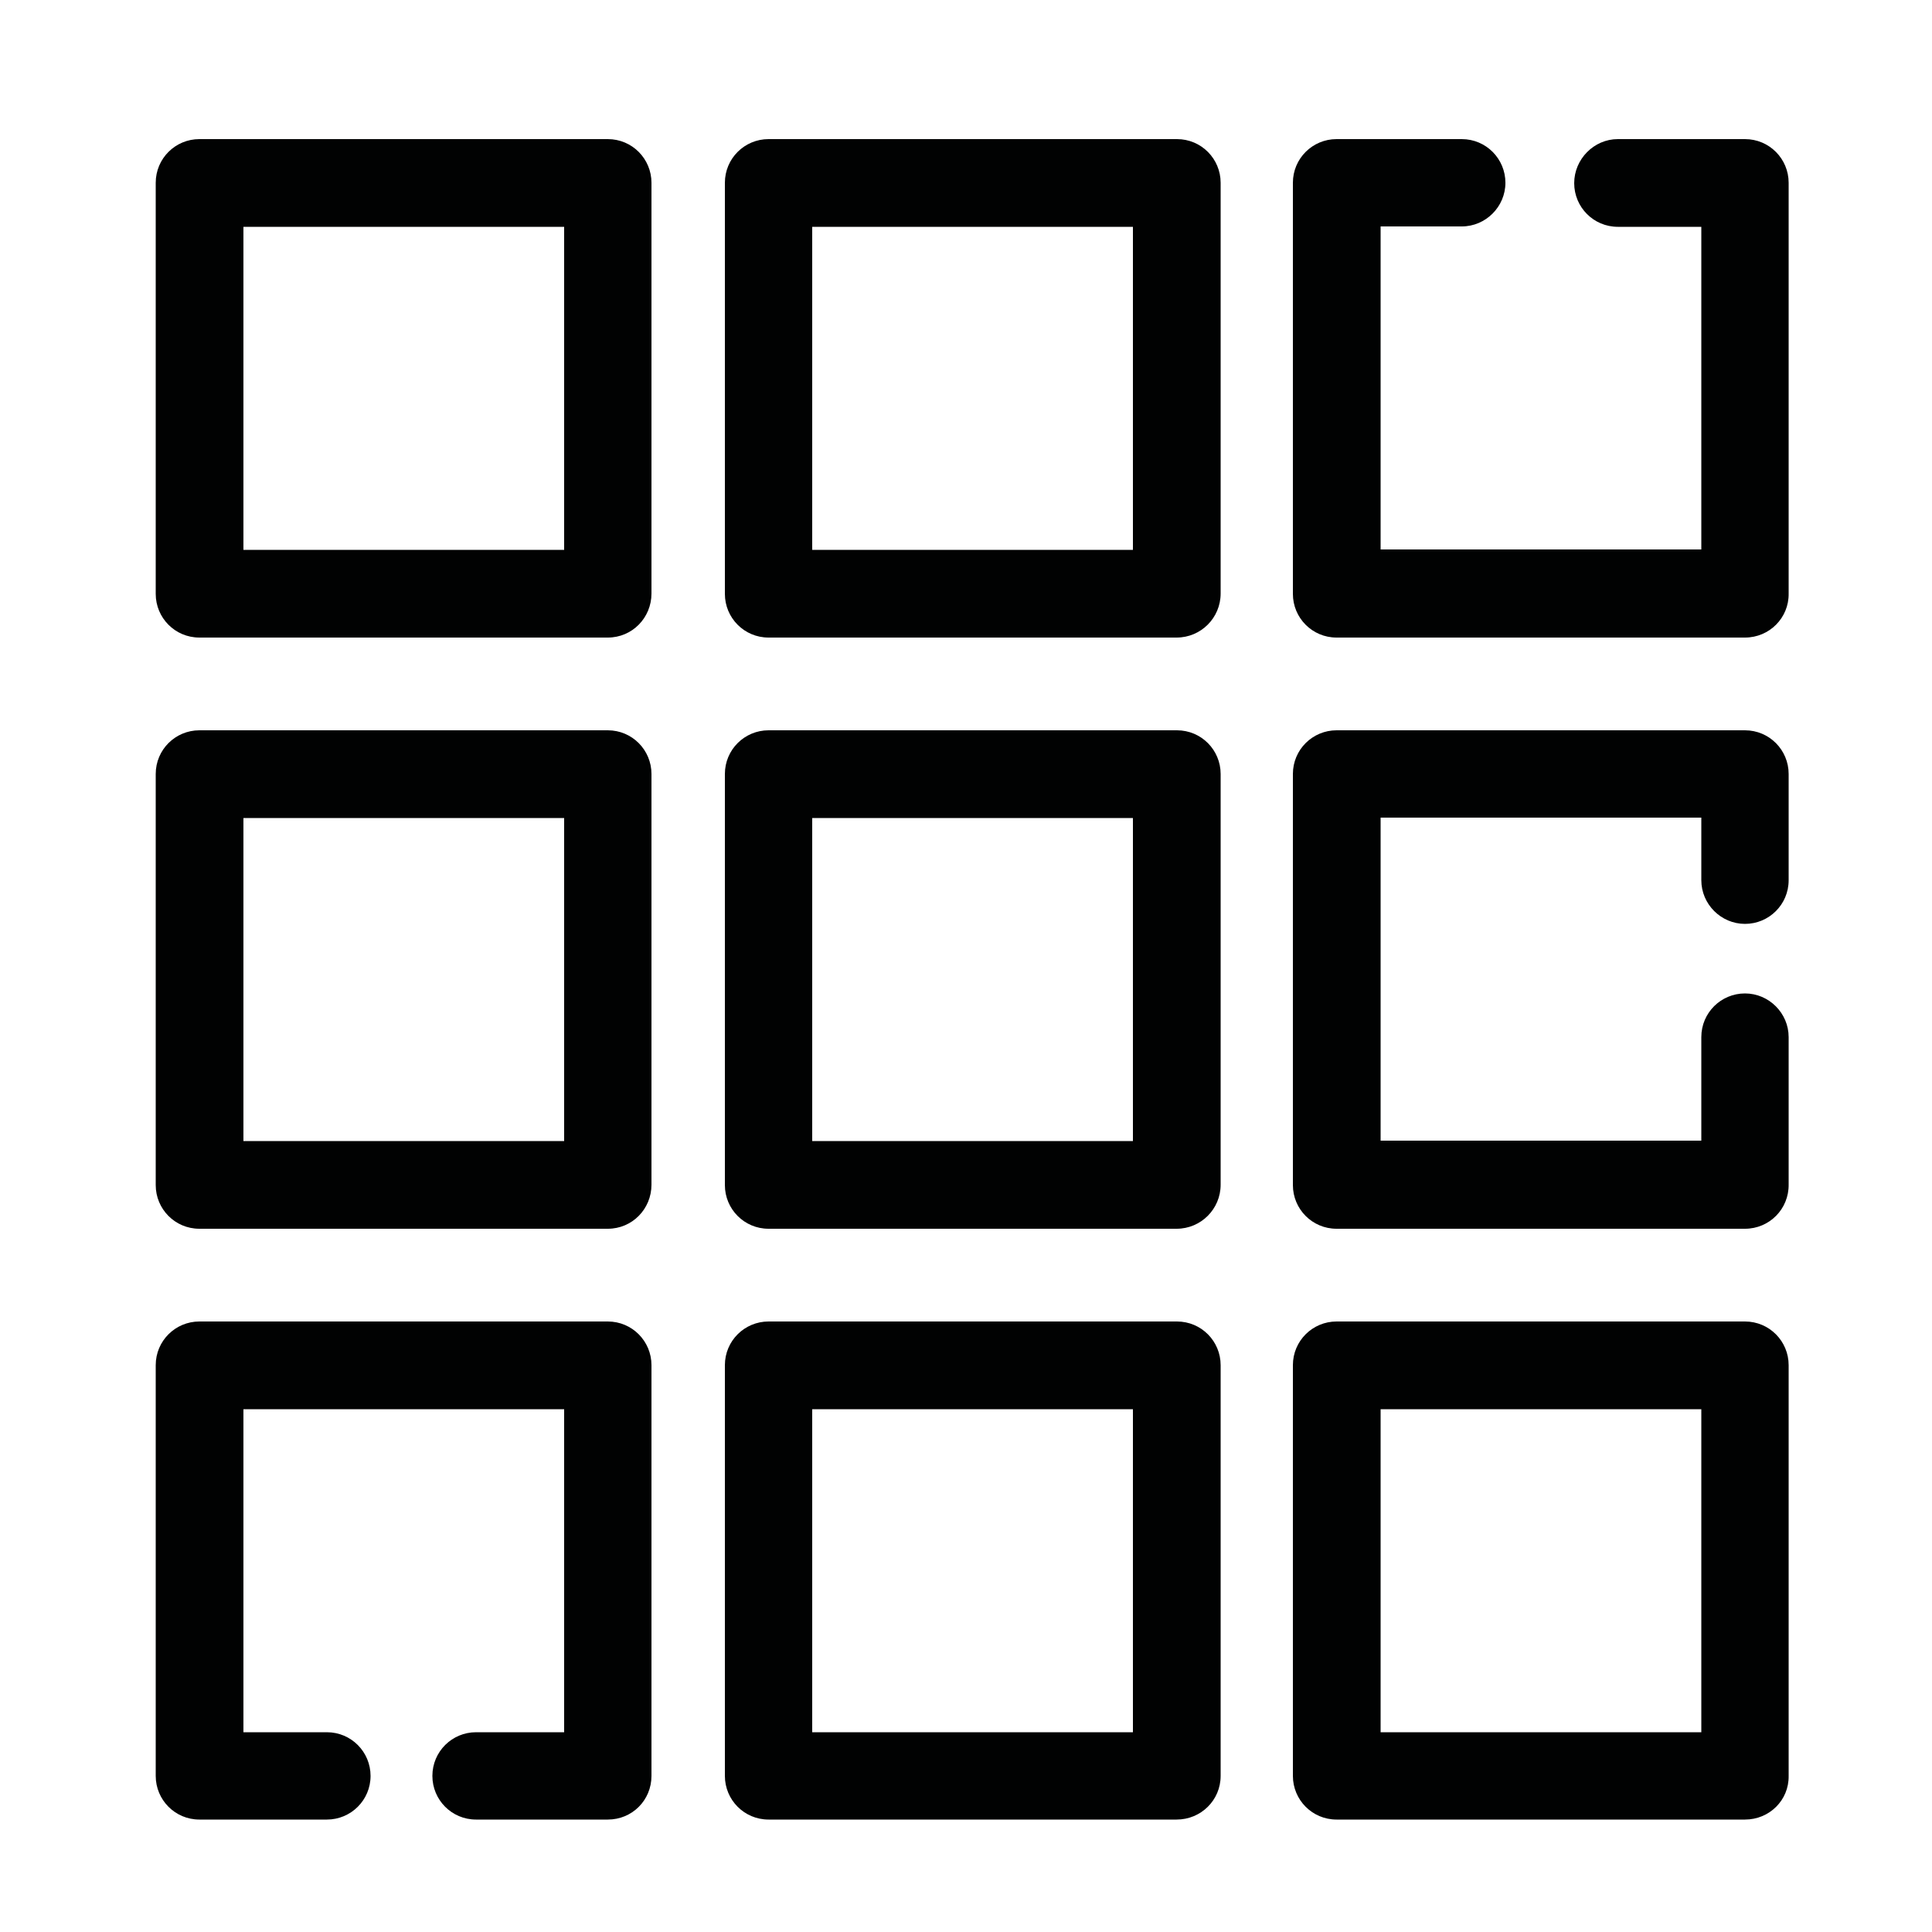 <svg xmlns="http://www.w3.org/2000/svg" xmlns:xlink="http://www.w3.org/1999/xlink" x="0px" y="0px" viewBox="0 0 500 500" style="enable-background:new 0 0 500 500;" xml:space="preserve"><style type="text/css">	.st0{fill:#010202;}</style><g id="Calque_1"></g><g id="Layer_1">	<g>		<g>			<path class="st0" d="M157.3,165H51.6c-6.3,0-11.3-5.1-11.3-11.3V47.3c0-6.3,5.1-11.3,11.3-11.3h105.7c6.3,0,11.3,5.1,11.3,11.3    v106.3C168.6,159.9,163.6,165,157.3,165z M63,142.3h83V58.7H63V142.3z"></path>		</g>		<g>			<path class="st0" d="M304.5,165H198.9c-6.3,0-11.3-5.1-11.3-11.3V47.3c0-6.3,5.1-11.3,11.3-11.3h105.7c6.3,0,11.3,5.1,11.3,11.3    v106.3C315.9,159.9,310.8,165,304.5,165z M210.2,142.3h83V58.7h-83V142.3z"></path>		</g>		<g>			<path class="st0" d="M451.6,165H345.9c-6.3,0-11.3-5.1-11.3-11.3V47.3c0-6.3,5.1-11.3,11.3-11.3h32.4c6.3,0,11.3,5.1,11.3,11.3    s-5.1,11.3-11.3,11.3h-21v83.6h83V58.7h-21.6c-6.3,0-11.3-5.1-11.3-11.3S412.5,36,418.7,36h32.9c6.3,0,11.3,5.1,11.3,11.3v106.3    C463,159.9,457.9,165,451.6,165z"></path>		</g>		<g>			<path class="st0" d="M157.3,318H51.6c-6.3,0-11.3-5.1-11.3-11.3V200.3c0-6.3,5.1-11.3,11.3-11.3h105.7c6.3,0,11.3,5.1,11.3,11.3    v106.3C168.6,312.9,163.6,318,157.3,318z M63,295.3h83v-83.6H63V295.3z"></path>		</g>		<g>			<path class="st0" d="M304.5,318H198.9c-6.3,0-11.3-5.1-11.3-11.3V200.3c0-6.3,5.1-11.3,11.3-11.3h105.7c6.3,0,11.3,5.1,11.3,11.3    v106.3C315.9,312.9,310.8,318,304.5,318z M210.2,295.3h83v-83.6h-83V295.3z"></path>		</g>		<g>			<path class="st0" d="M451.6,318H345.9c-6.3,0-11.3-5.1-11.3-11.3V200.3c0-6.3,5.1-11.3,11.3-11.3h105.7c6.3,0,11.3,5.1,11.3,11.3    v27.5c0,6.3-5.1,11.3-11.3,11.3s-11.3-5.1-11.3-11.3v-16.2h-83v83.6h83v-26.8c0-6.3,5.1-11.3,11.3-11.3s11.3,5.1,11.3,11.3v38.1    C463,312.9,457.9,318,451.6,318z"></path>		</g>		<g>			<path class="st0" d="M157.3,470.9h-34.1c-6.3,0-11.3-5.1-11.3-11.3c0-6.3,5.1-11.3,11.3-11.3H146v-83.6H63v83.6h21.6    c6.3,0,11.3,5.1,11.3,11.3c0,6.3-5.1,11.3-11.3,11.3H51.6c-6.3,0-11.3-5.1-11.3-11.3V353.3c0-6.3,5.1-11.3,11.3-11.3h105.7    c6.3,0,11.3,5.1,11.3,11.3v106.3C168.6,465.9,163.6,470.9,157.3,470.9z"></path>		</g>		<g>			<path class="st0" d="M304.5,470.9H198.9c-6.3,0-11.3-5.1-11.3-11.3V353.3c0-6.3,5.1-11.3,11.3-11.3h105.7    c6.3,0,11.3,5.1,11.3,11.3v106.3C315.9,465.9,310.8,470.9,304.5,470.9z M210.2,448.3h83v-83.6h-83V448.3z"></path>		</g>		<g>			<path class="st0" d="M451.6,470.9H345.9c-6.3,0-11.3-5.1-11.3-11.3V353.3c0-6.3,5.1-11.3,11.3-11.3h105.7    c6.3,0,11.3,5.1,11.3,11.3v106.3C463,465.9,457.9,470.9,451.6,470.9z M357.3,448.3h83v-83.6h-83V448.3z"></path>		</g>	</g></g></svg>